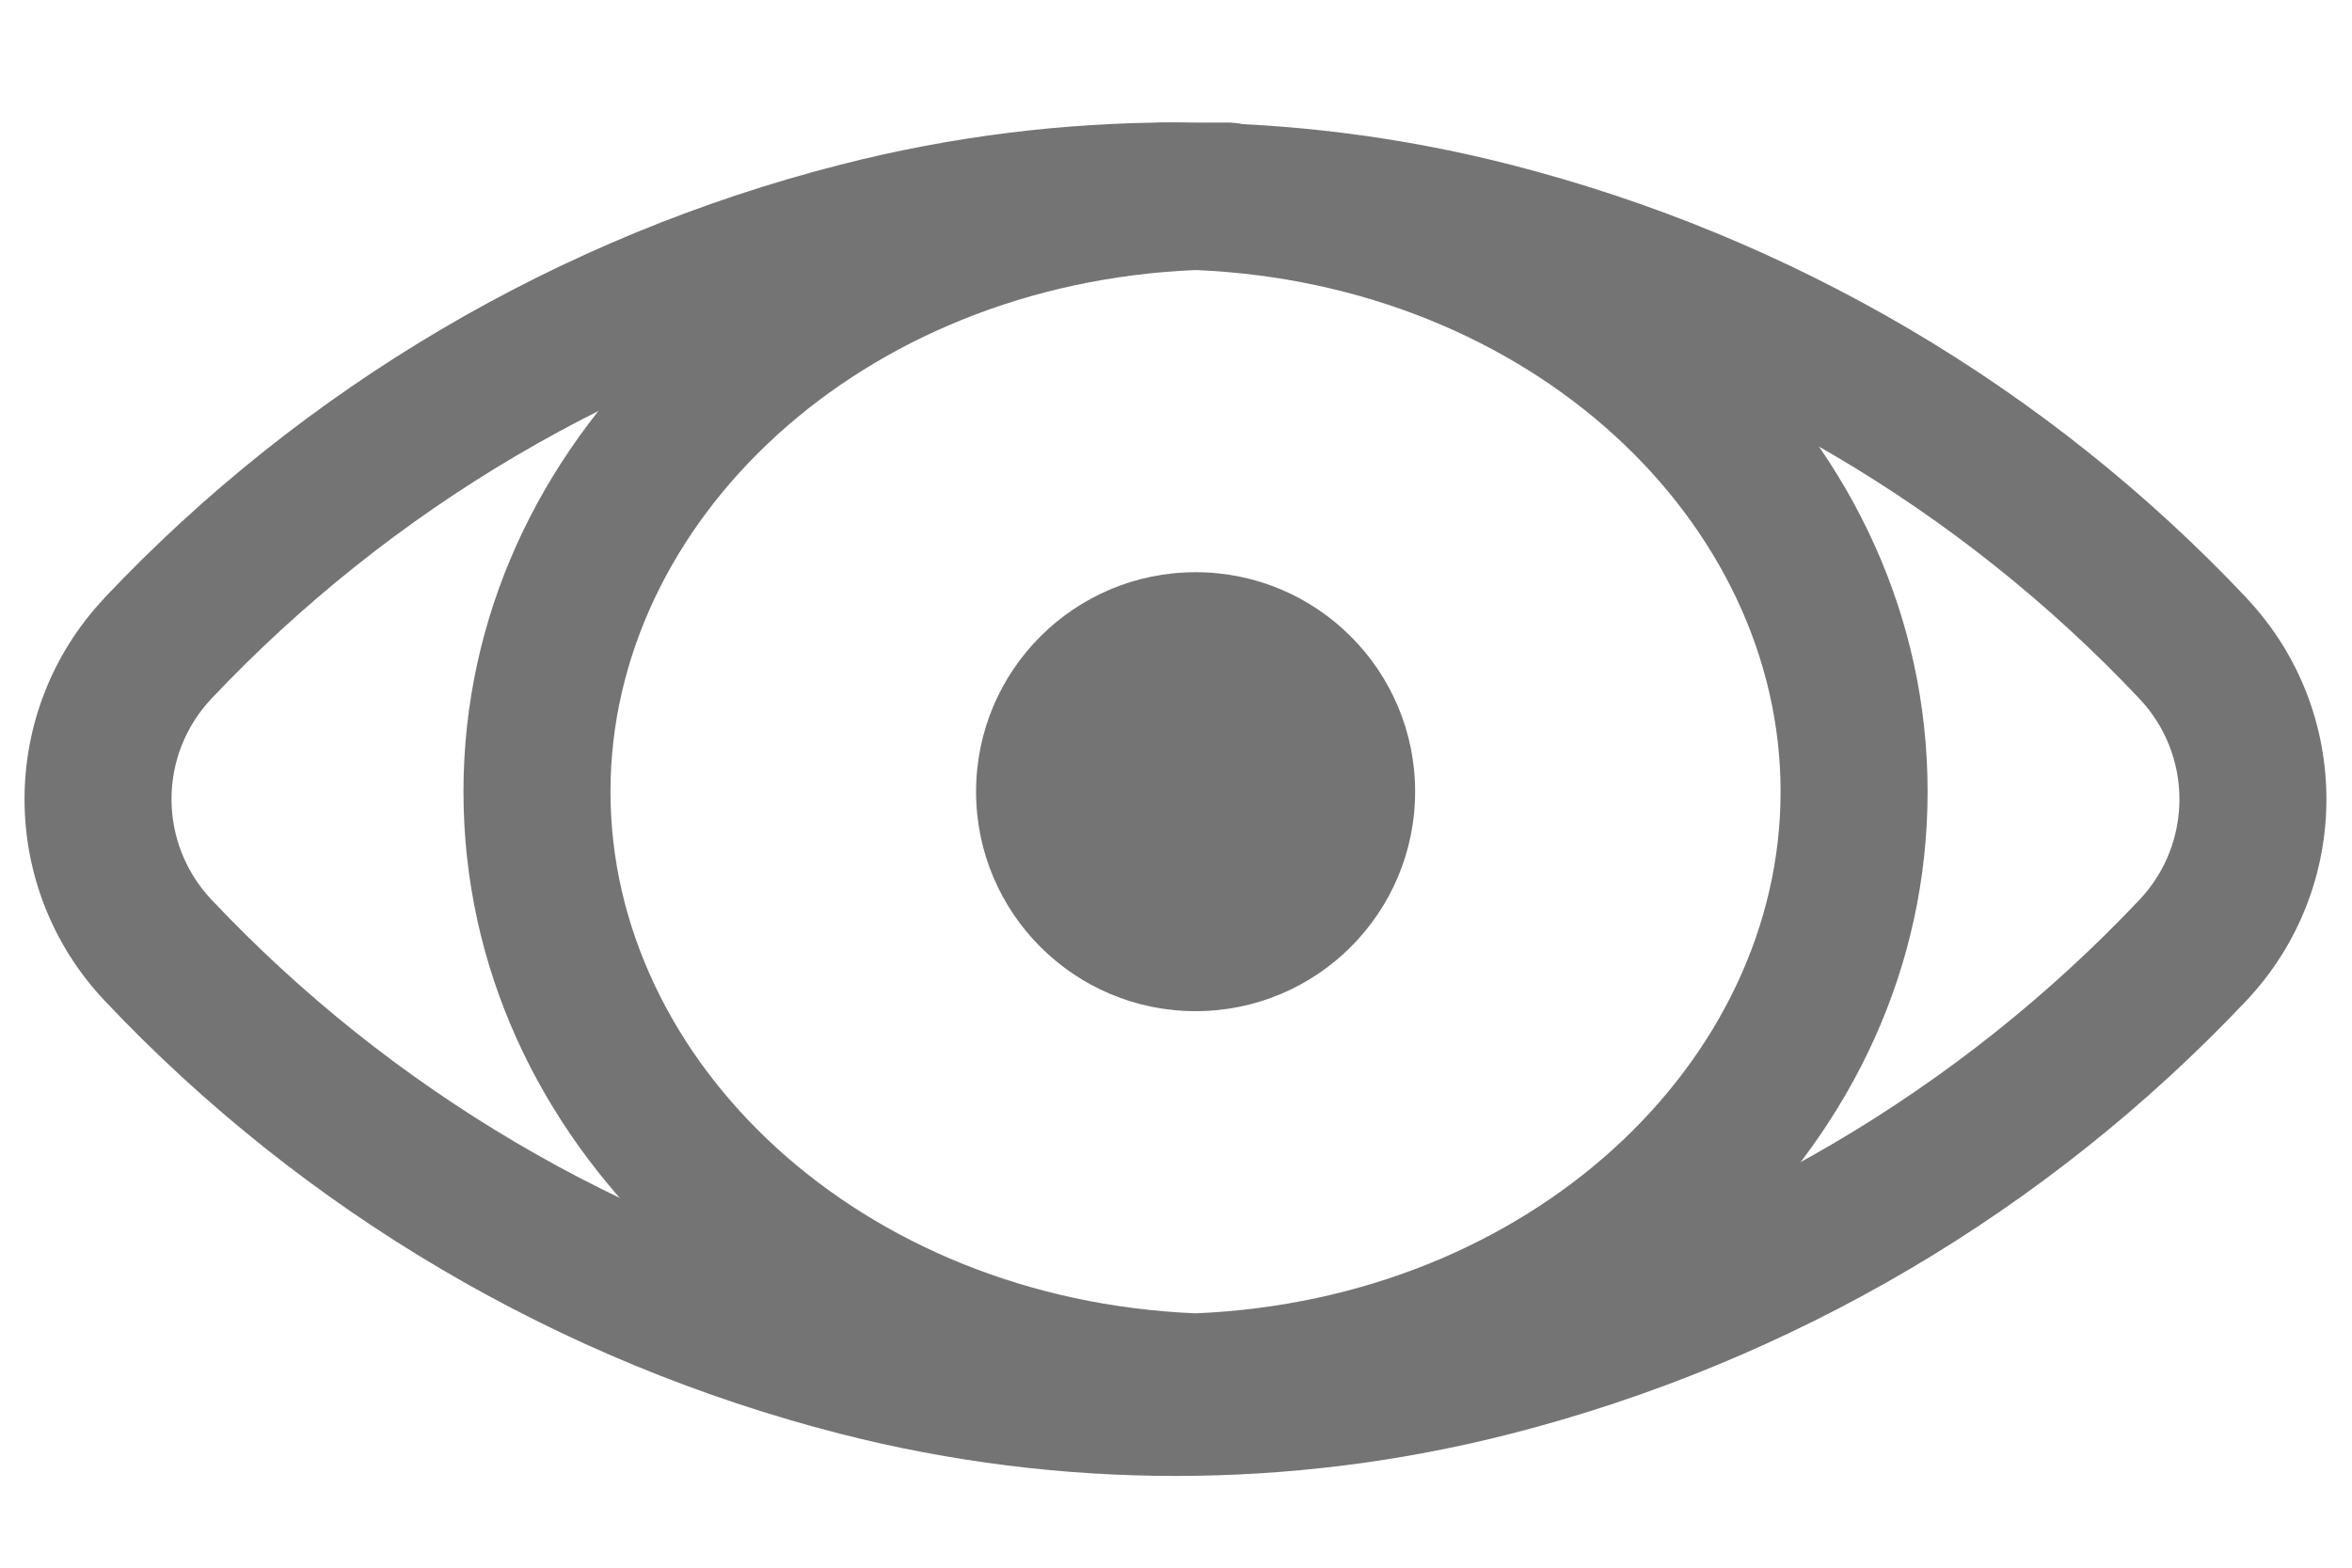 <svg width="18" height="12" viewBox="0 0 18 12" fill="none" xmlns="http://www.w3.org/2000/svg">
<path fill-rule="evenodd" clip-rule="evenodd" d="M9.39 0.938C9.31 0.938 9.23 0.939 9.15 0.942C9.07 0.939 8.99 0.938 8.91 0.938C8.842 0.938 8.777 0.95 8.717 0.972C5.868 1.261 3.547 3.366 3.547 6.06C3.547 8.754 5.868 10.859 8.717 11.148C8.777 11.171 8.842 11.182 8.91 11.182C8.99 11.182 9.07 11.181 9.15 11.178C9.23 11.181 9.31 11.182 9.39 11.182C9.458 11.182 9.523 11.171 9.583 11.148C12.431 10.859 14.752 8.754 14.752 6.06C14.752 3.366 12.431 1.261 9.583 0.972C9.523 0.95 9.458 0.938 9.39 0.938ZM4.672 6.06C4.672 3.991 6.584 2.175 9.15 2.067C11.716 2.175 13.627 3.991 13.627 6.06C13.627 8.129 11.716 9.945 9.15 10.053C6.584 9.945 4.672 8.129 4.672 6.06ZM10.83 6.06C10.83 6.988 10.078 7.74 9.15 7.74C8.222 7.74 7.47 6.988 7.47 6.06C7.47 5.132 8.222 4.38 9.15 4.38C10.078 4.38 10.83 5.132 10.83 6.06Z" fill="#747474"/>
<path fill-rule="evenodd" clip-rule="evenodd" d="M11.279 2.35C9.782 1.967 8.21 1.967 6.712 2.35L6.712 2.35C4.764 2.847 2.998 3.887 1.617 5.349C1.211 5.781 1.211 6.454 1.618 6.886C2.996 8.348 4.764 9.388 6.712 9.886L6.712 9.886C8.21 10.269 9.782 10.269 11.279 9.886L11.28 9.886C13.227 9.388 14.994 8.348 16.375 6.886C16.781 6.454 16.781 5.781 16.374 5.349C14.995 3.887 13.227 2.847 11.28 2.35L11.279 2.35ZM11.558 1.26C9.877 0.83 8.114 0.83 6.434 1.26H11.558ZM11.558 1.26C13.712 1.81 15.667 2.96 17.193 4.577L17.193 4.578C18.008 5.443 18.008 6.792 17.193 7.658L17.193 7.658C15.666 9.275 13.712 10.425 11.558 10.976C9.878 11.405 8.114 11.405 6.434 10.976C4.28 10.425 2.324 9.275 0.799 7.658L0.799 7.658C-0.016 6.792 -0.016 5.443 0.799 4.578L0.799 4.577C2.326 2.961 4.279 1.81 6.434 1.26" fill="#747474"/>
</svg>
